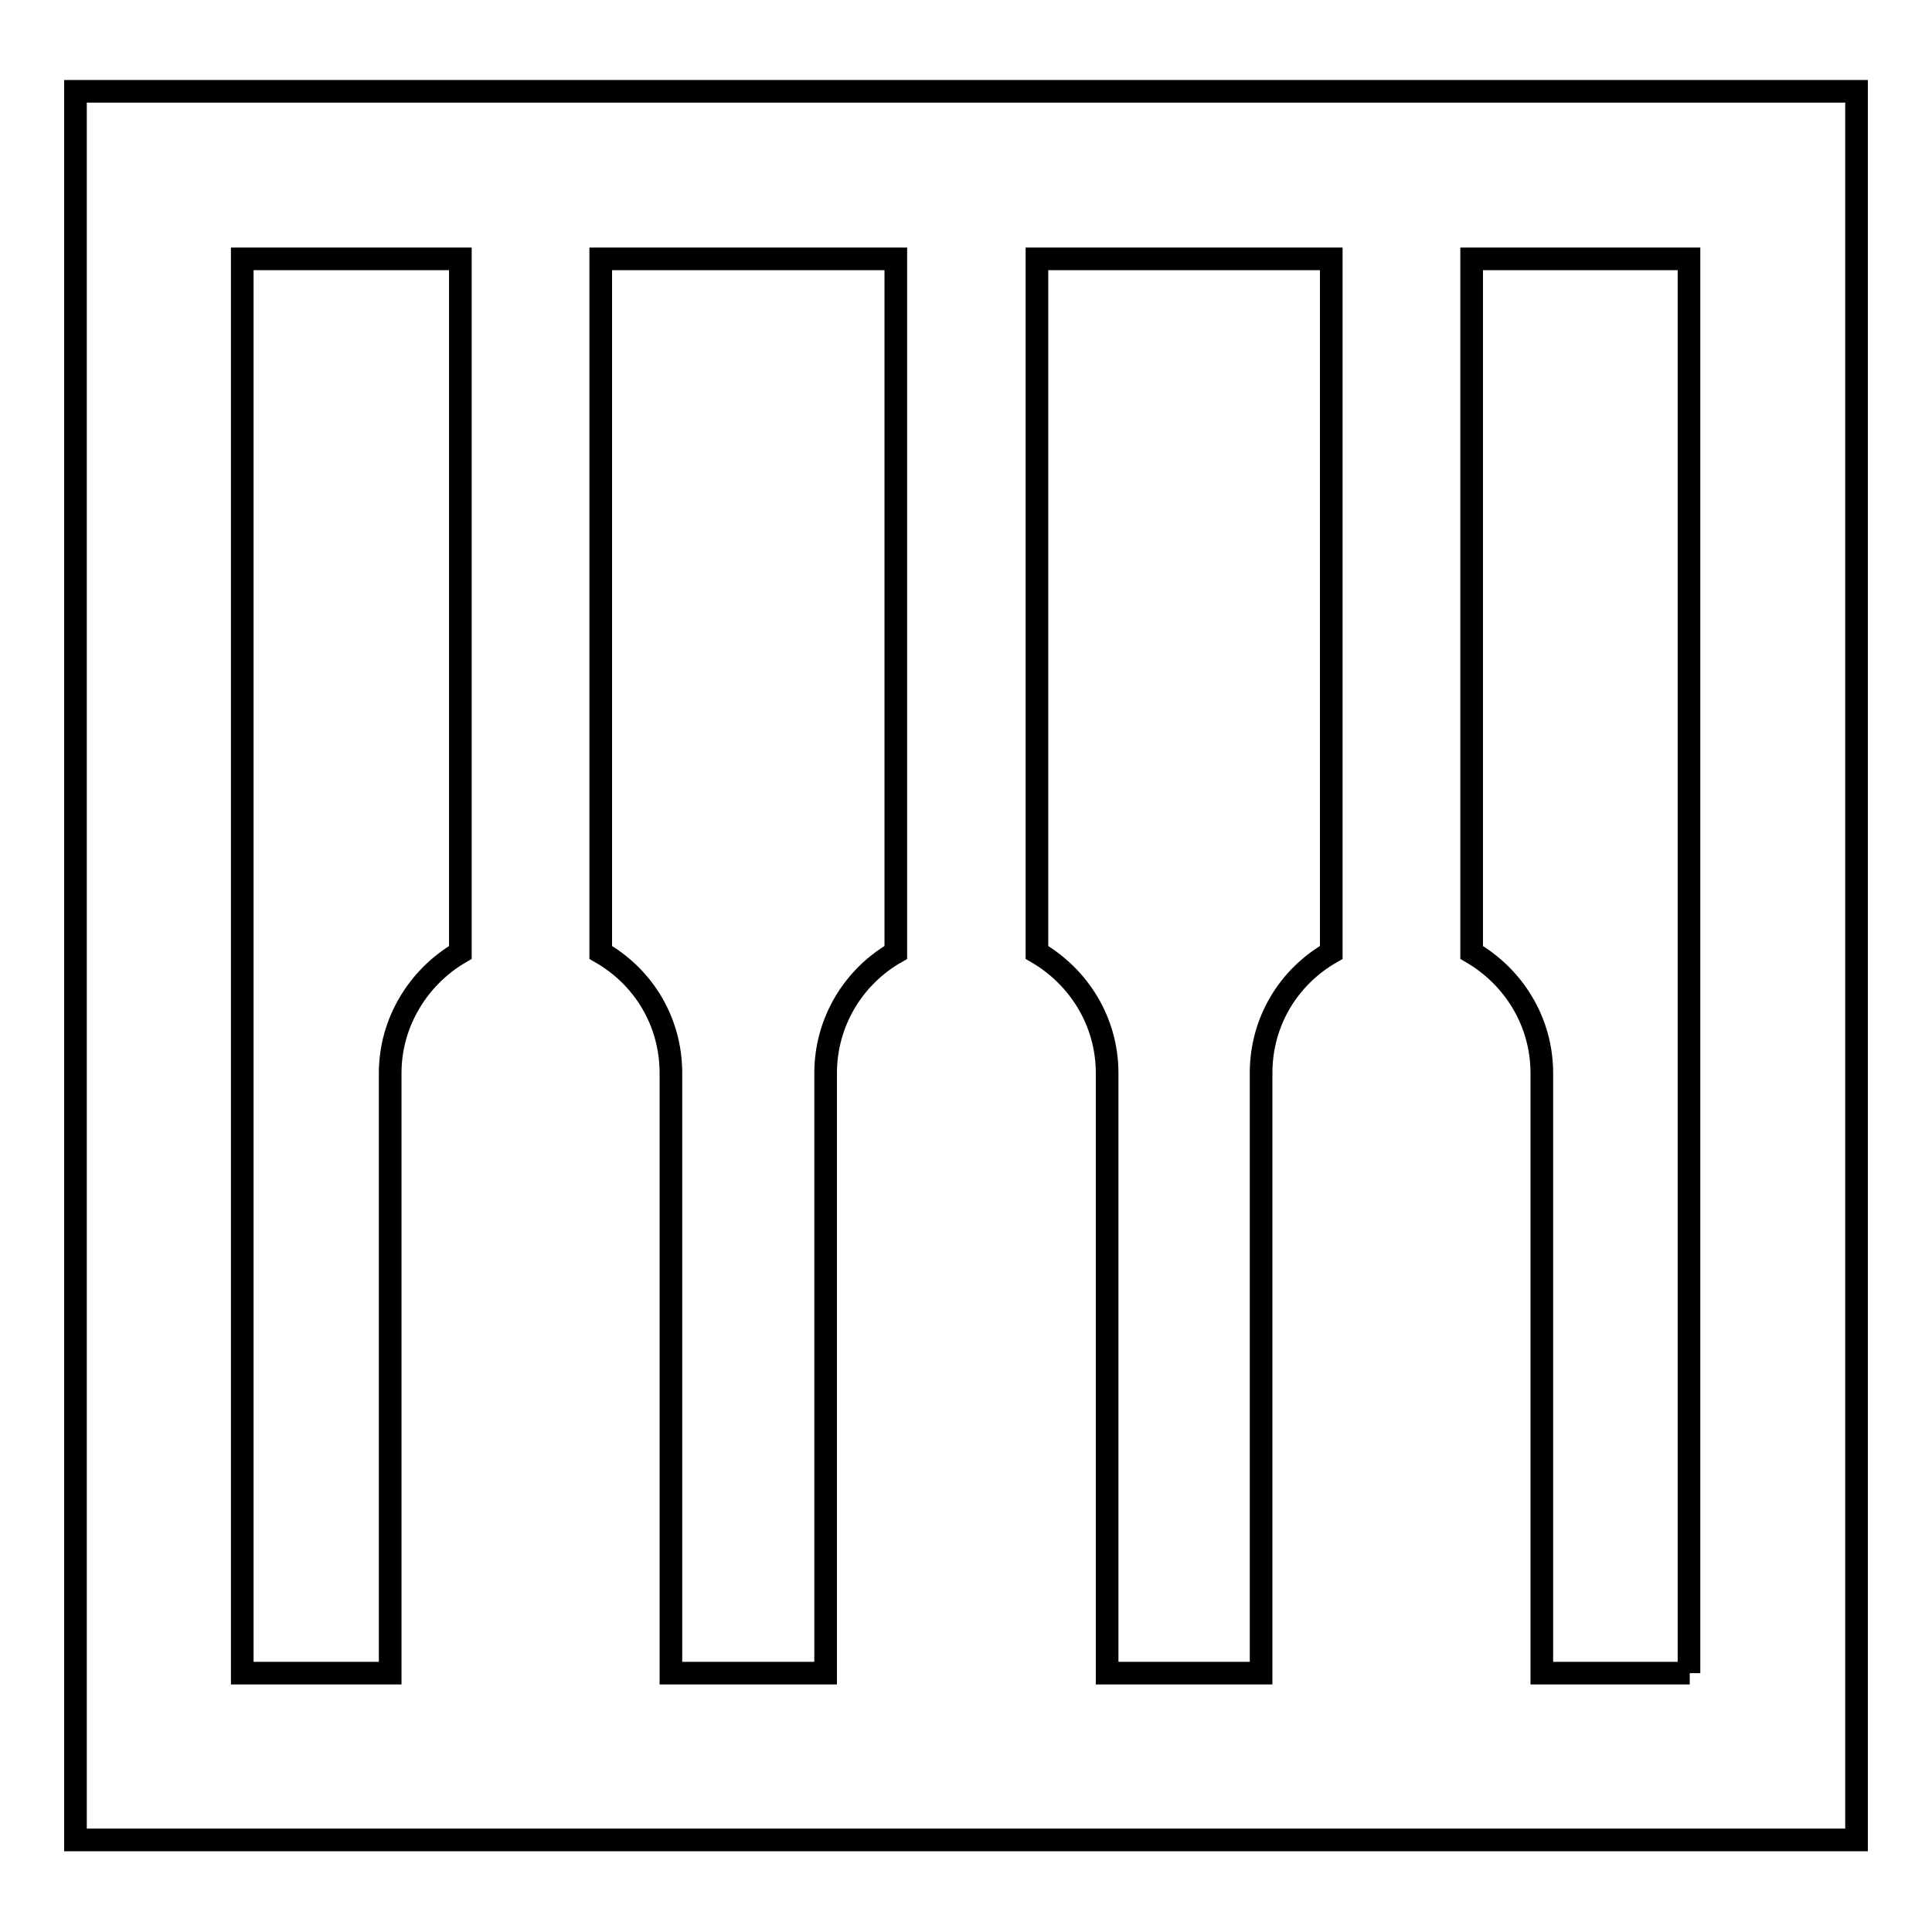 <?xml version="1.0" encoding="utf-8"?>
<!-- Svg Vector Icons : http://www.onlinewebfonts.com/icon -->
<!DOCTYPE svg PUBLIC "-//W3C//DTD SVG 1.1//EN" "http://www.w3.org/Graphics/SVG/1.1/DTD/svg11.dtd">
<svg version="1.1" xmlns="http://www.w3.org/2000/svg" xmlns:xlink="http://www.w3.org/1999/xlink" x="0px" y="0px" viewBox="0 0 256 256" enable-background="new 0 0 256 256" xml:space="preserve">
<g><g><g><path stroke-width="3" fill-opacity="0" stroke="#000000"  d="M10,12.1v231.7h236V12.1H10z M167.1,142.2v79.5h-20.4v-79.5c0-6.9-3.8-12.8-9.3-16V34.3h39v91.9C170.8,129.4,167.1,135.3,167.1,142.2z M79.6,126.2V34.3h39.1v91.9c-5.6,3.2-9.3,9.2-9.3,16v79.5H88.9v-79.5C88.9,135.3,85.2,129.4,79.6,126.2z M32.1,34.3H61v91.9c-5.5,3.2-9.3,9.2-9.3,16v79.5H32.1V34.3L32.1,34.3z M223.9,221.7h-19.6v-79.5c0-6.9-3.8-12.8-9.3-16V34.3h28.8V221.7L223.9,221.7z"/></g><g></g><g></g><g></g><g></g><g></g><g></g><g></g><g></g><g></g><g></g><g></g><g></g><g></g><g></g><g></g></g></g>
</svg>